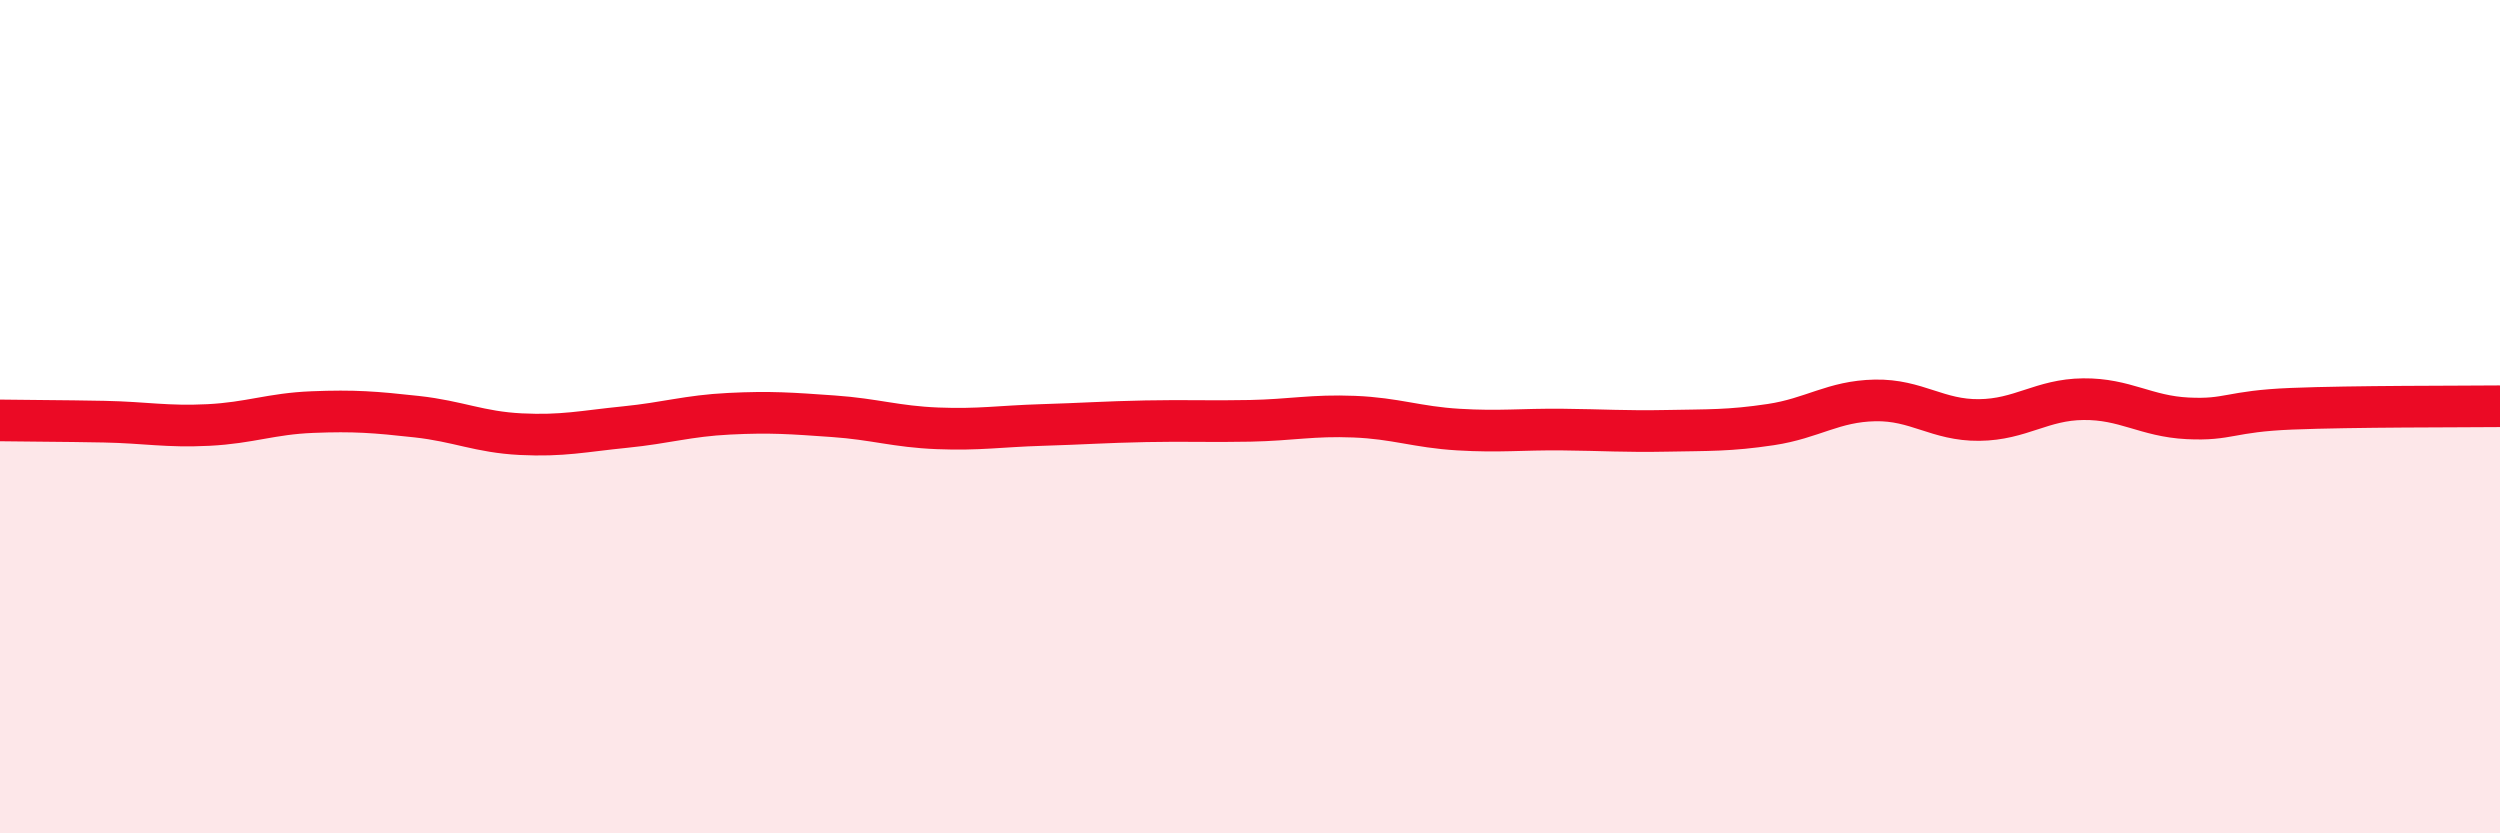 
    <svg width="60" height="20" viewBox="0 0 60 20" xmlns="http://www.w3.org/2000/svg">
      <path
        d="M 0,10.09 C 0.5,10.1 1.5,10.1 2.5,10.12 C 3.5,10.14 4,10.25 5,10.2 C 6,10.15 6.5,9.93 7.5,9.89 C 8.5,9.85 9,9.89 10,10 C 11,10.11 11.5,10.37 12.5,10.42 C 13.5,10.47 14,10.35 15,10.25 C 16,10.15 16.5,9.98 17.5,9.93 C 18.5,9.88 19,9.92 20,9.99 C 21,10.06 21.5,10.24 22.5,10.28 C 23.5,10.32 24,10.23 25,10.2 C 26,10.17 26.5,10.13 27.5,10.11 C 28.5,10.09 29,10.12 30,10.1 C 31,10.08 31.5,9.96 32.5,10 C 33.5,10.04 34,10.25 35,10.31 C 36,10.37 36.5,10.3 37.5,10.31 C 38.5,10.32 39,10.36 40,10.34 C 41,10.32 41.5,10.34 42.5,10.19 C 43.5,10.04 44,9.63 45,9.61 C 46,9.59 46.5,10.09 47.5,10.08 C 48.5,10.07 49,9.59 50,9.58 C 51,9.57 51.5,9.99 52.5,10.04 C 53.5,10.09 53.5,9.87 55,9.81 C 56.5,9.75 59,9.76 60,9.75L60 20L0 20Z"
        fill="#EB0A25"
        opacity="0.1"
        stroke-linecap="round"
        stroke-linejoin="round"
      />
      <path
        d="M 0,10.09 C 0.5,10.1 1.5,10.1 2.5,10.12 C 3.5,10.14 4,10.25 5,10.2 C 6,10.15 6.5,9.93 7.5,9.89 C 8.5,9.85 9,9.89 10,10 C 11,10.11 11.5,10.37 12.5,10.42 C 13.5,10.47 14,10.35 15,10.25 C 16,10.15 16.5,9.98 17.5,9.93 C 18.5,9.88 19,9.92 20,9.99 C 21,10.06 21.5,10.24 22.5,10.28 C 23.5,10.32 24,10.23 25,10.2 C 26,10.17 26.5,10.13 27.5,10.11 C 28.5,10.09 29,10.12 30,10.1 C 31,10.08 31.5,9.96 32.5,10 C 33.5,10.04 34,10.25 35,10.31 C 36,10.37 36.5,10.3 37.5,10.31 C 38.5,10.32 39,10.36 40,10.34 C 41,10.32 41.5,10.34 42.5,10.19 C 43.5,10.04 44,9.63 45,9.61 C 46,9.59 46.5,10.09 47.5,10.08 C 48.5,10.07 49,9.59 50,9.58 C 51,9.57 51.5,9.99 52.5,10.04 C 53.5,10.09 53.5,9.87 55,9.81 C 56.5,9.75 59,9.76 60,9.75"
        stroke="#EB0A25"
        stroke-width="1"
        fill="none"
        stroke-linecap="round"
        stroke-linejoin="round"
      />
    </svg>
  